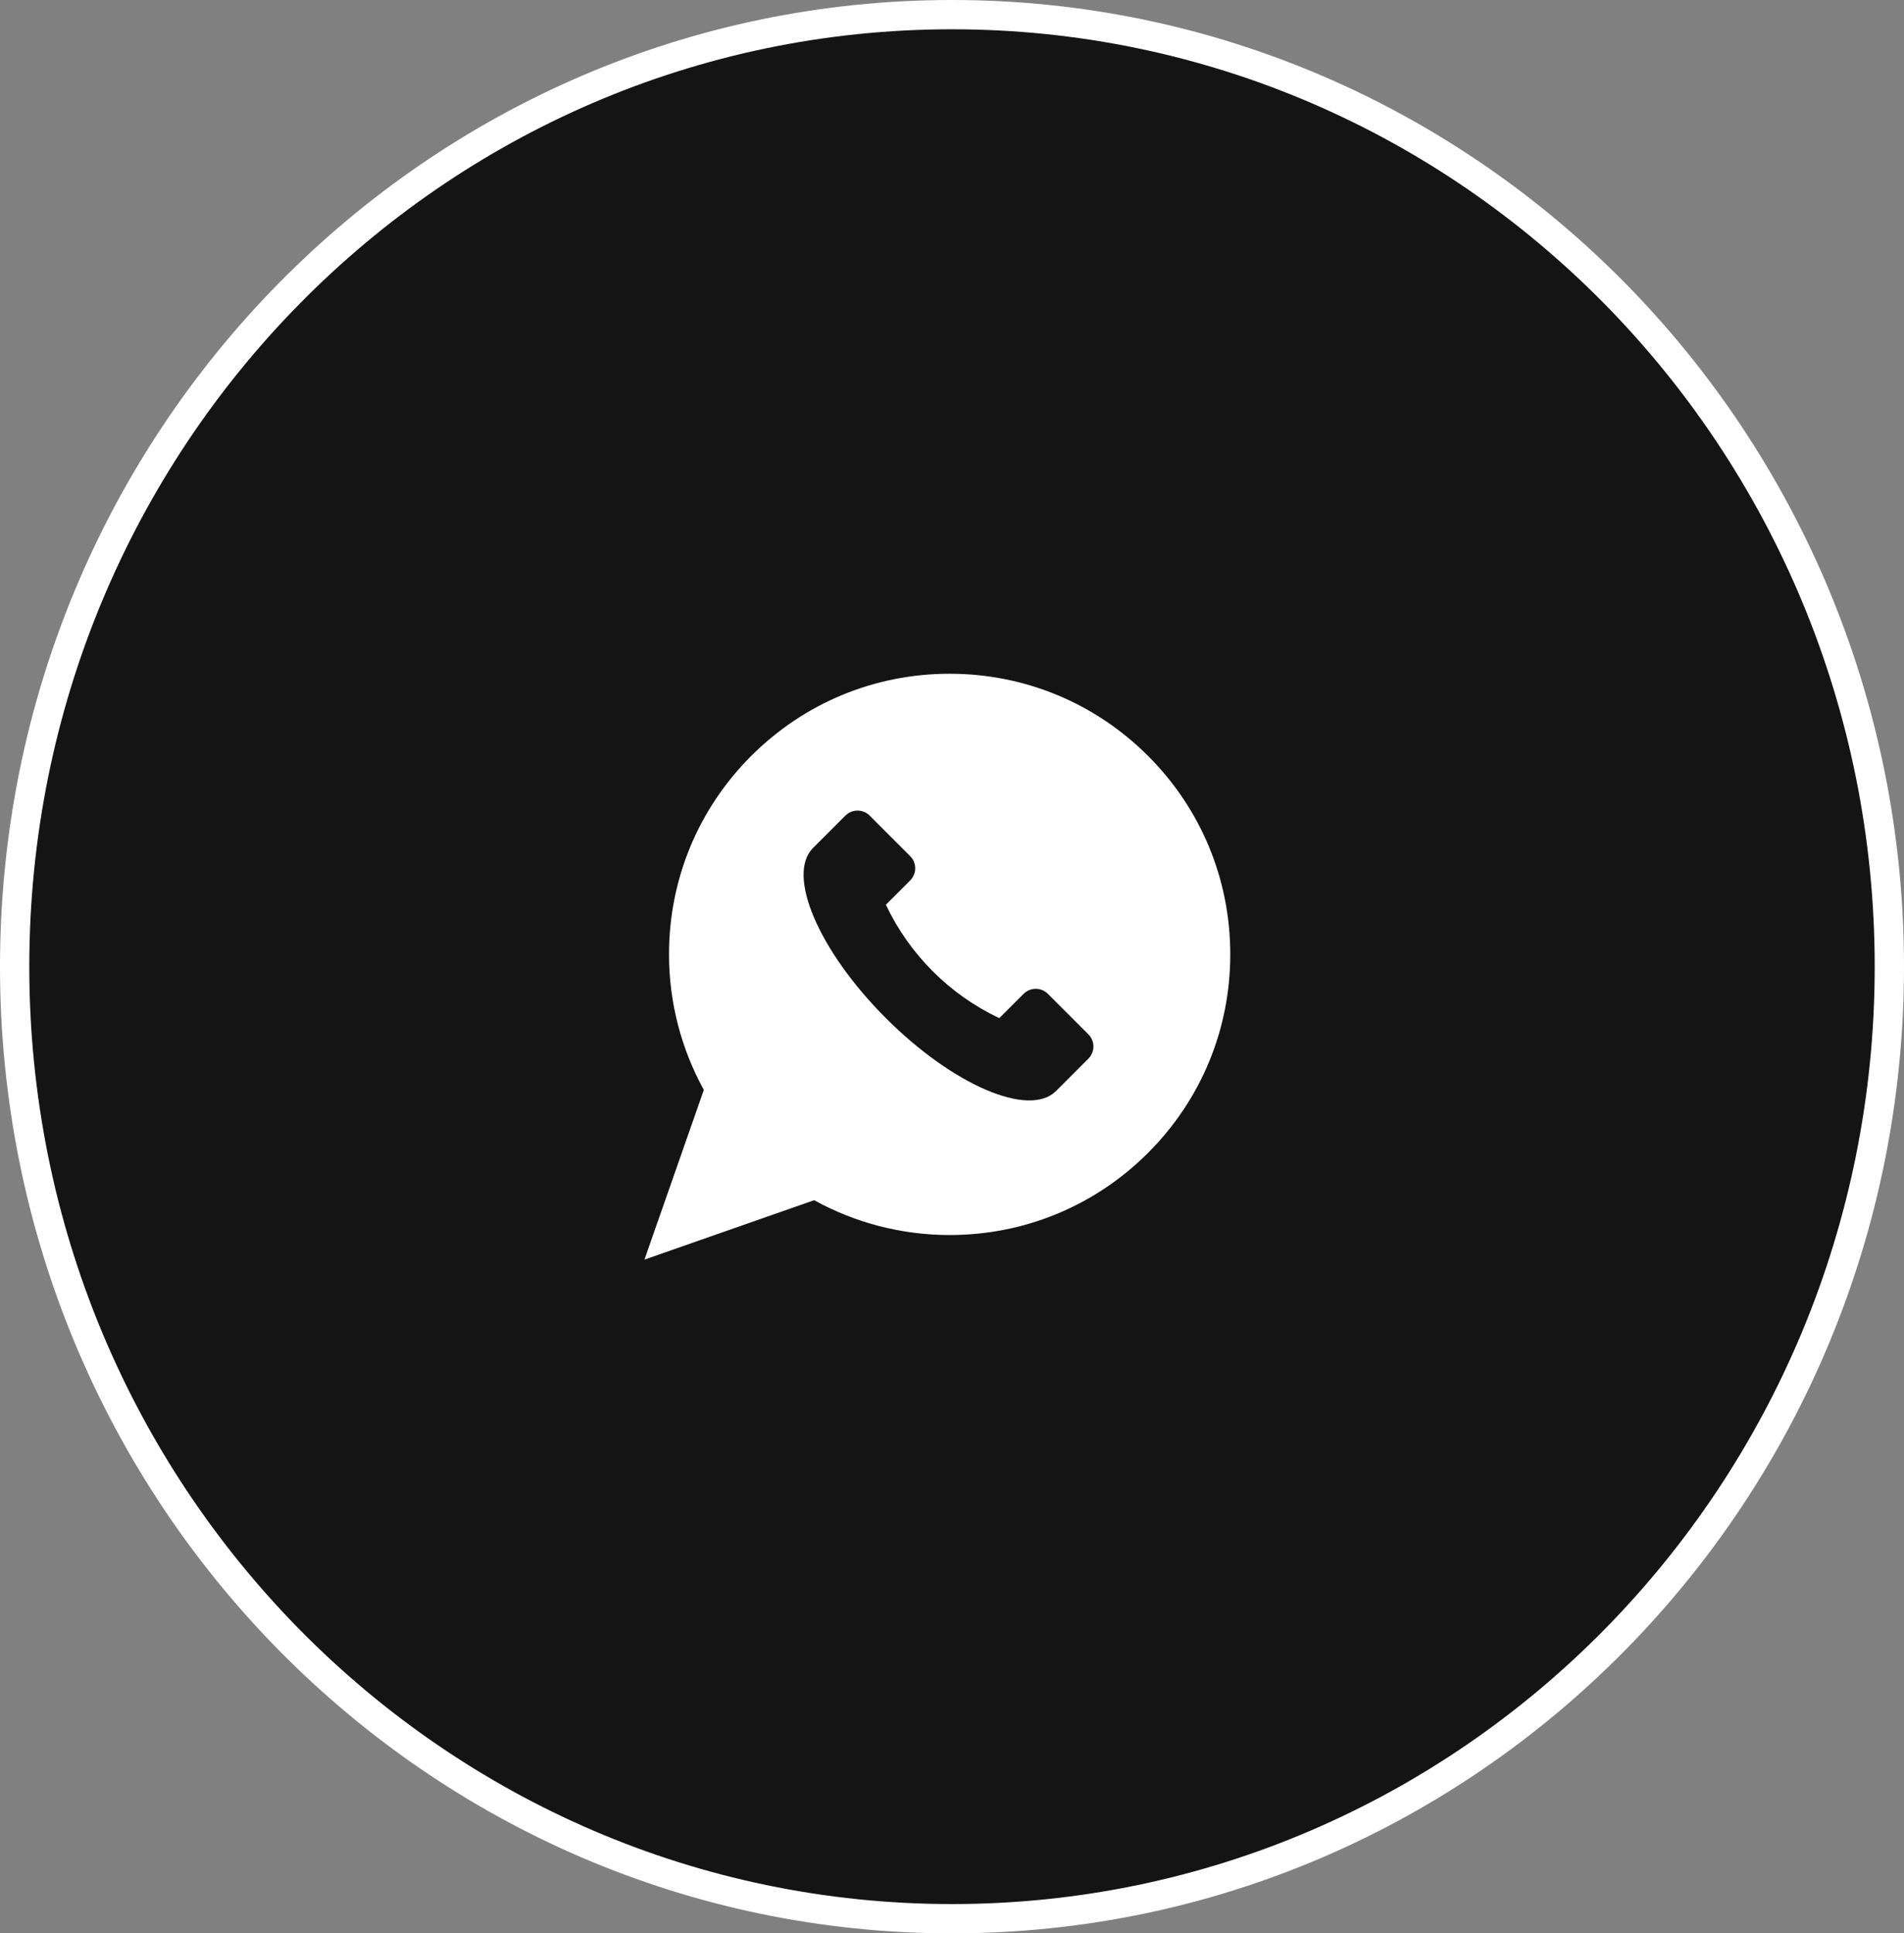 <?xml version="1.0" encoding="UTF-8"?> <svg xmlns="http://www.w3.org/2000/svg" width="65" height="66" viewBox="0 0 65 66" fill="none"><rect x="0" y="0" width="65" height="66" fill="#808080" stroke="none"/> <path d="M64.5 33C64.5 50.956 50.166 65.5 32.5 65.5C14.834 65.5 0.5 50.956 0.5 33C0.5 15.043 14.834 0.5 32.5 0.5C50.166 0.5 64.5 15.043 64.5 33Z" fill="#141414" stroke="white"></path> <path d="M39.194 25.806C37.384 23.997 34.978 23 32.419 23C29.86 23 27.454 23.997 25.645 25.806C23.835 27.616 22.839 30.021 22.839 32.581C22.839 34.202 23.249 35.795 24.028 37.206L22 43L27.794 40.972C29.205 41.751 30.798 42.161 32.419 42.161C34.978 42.161 37.384 41.165 39.194 39.355C41.003 37.546 42 35.14 42 32.581C42 30.021 41.003 27.616 39.194 25.806ZM37.156 36.14L36.05 37.246C35.133 38.162 32.534 37.048 30.243 34.757C27.952 32.466 26.838 29.867 27.754 28.95L28.86 27.844C29.089 27.615 29.461 27.615 29.69 27.844L31.072 29.227C31.301 29.456 31.301 29.827 31.072 30.056L30.243 30.886C31.047 32.585 32.415 33.953 34.114 34.757L34.944 33.928C35.173 33.699 35.544 33.699 35.773 33.928L37.156 35.31C37.385 35.539 37.385 35.911 37.156 36.14Z" fill="white"></path> </svg> 